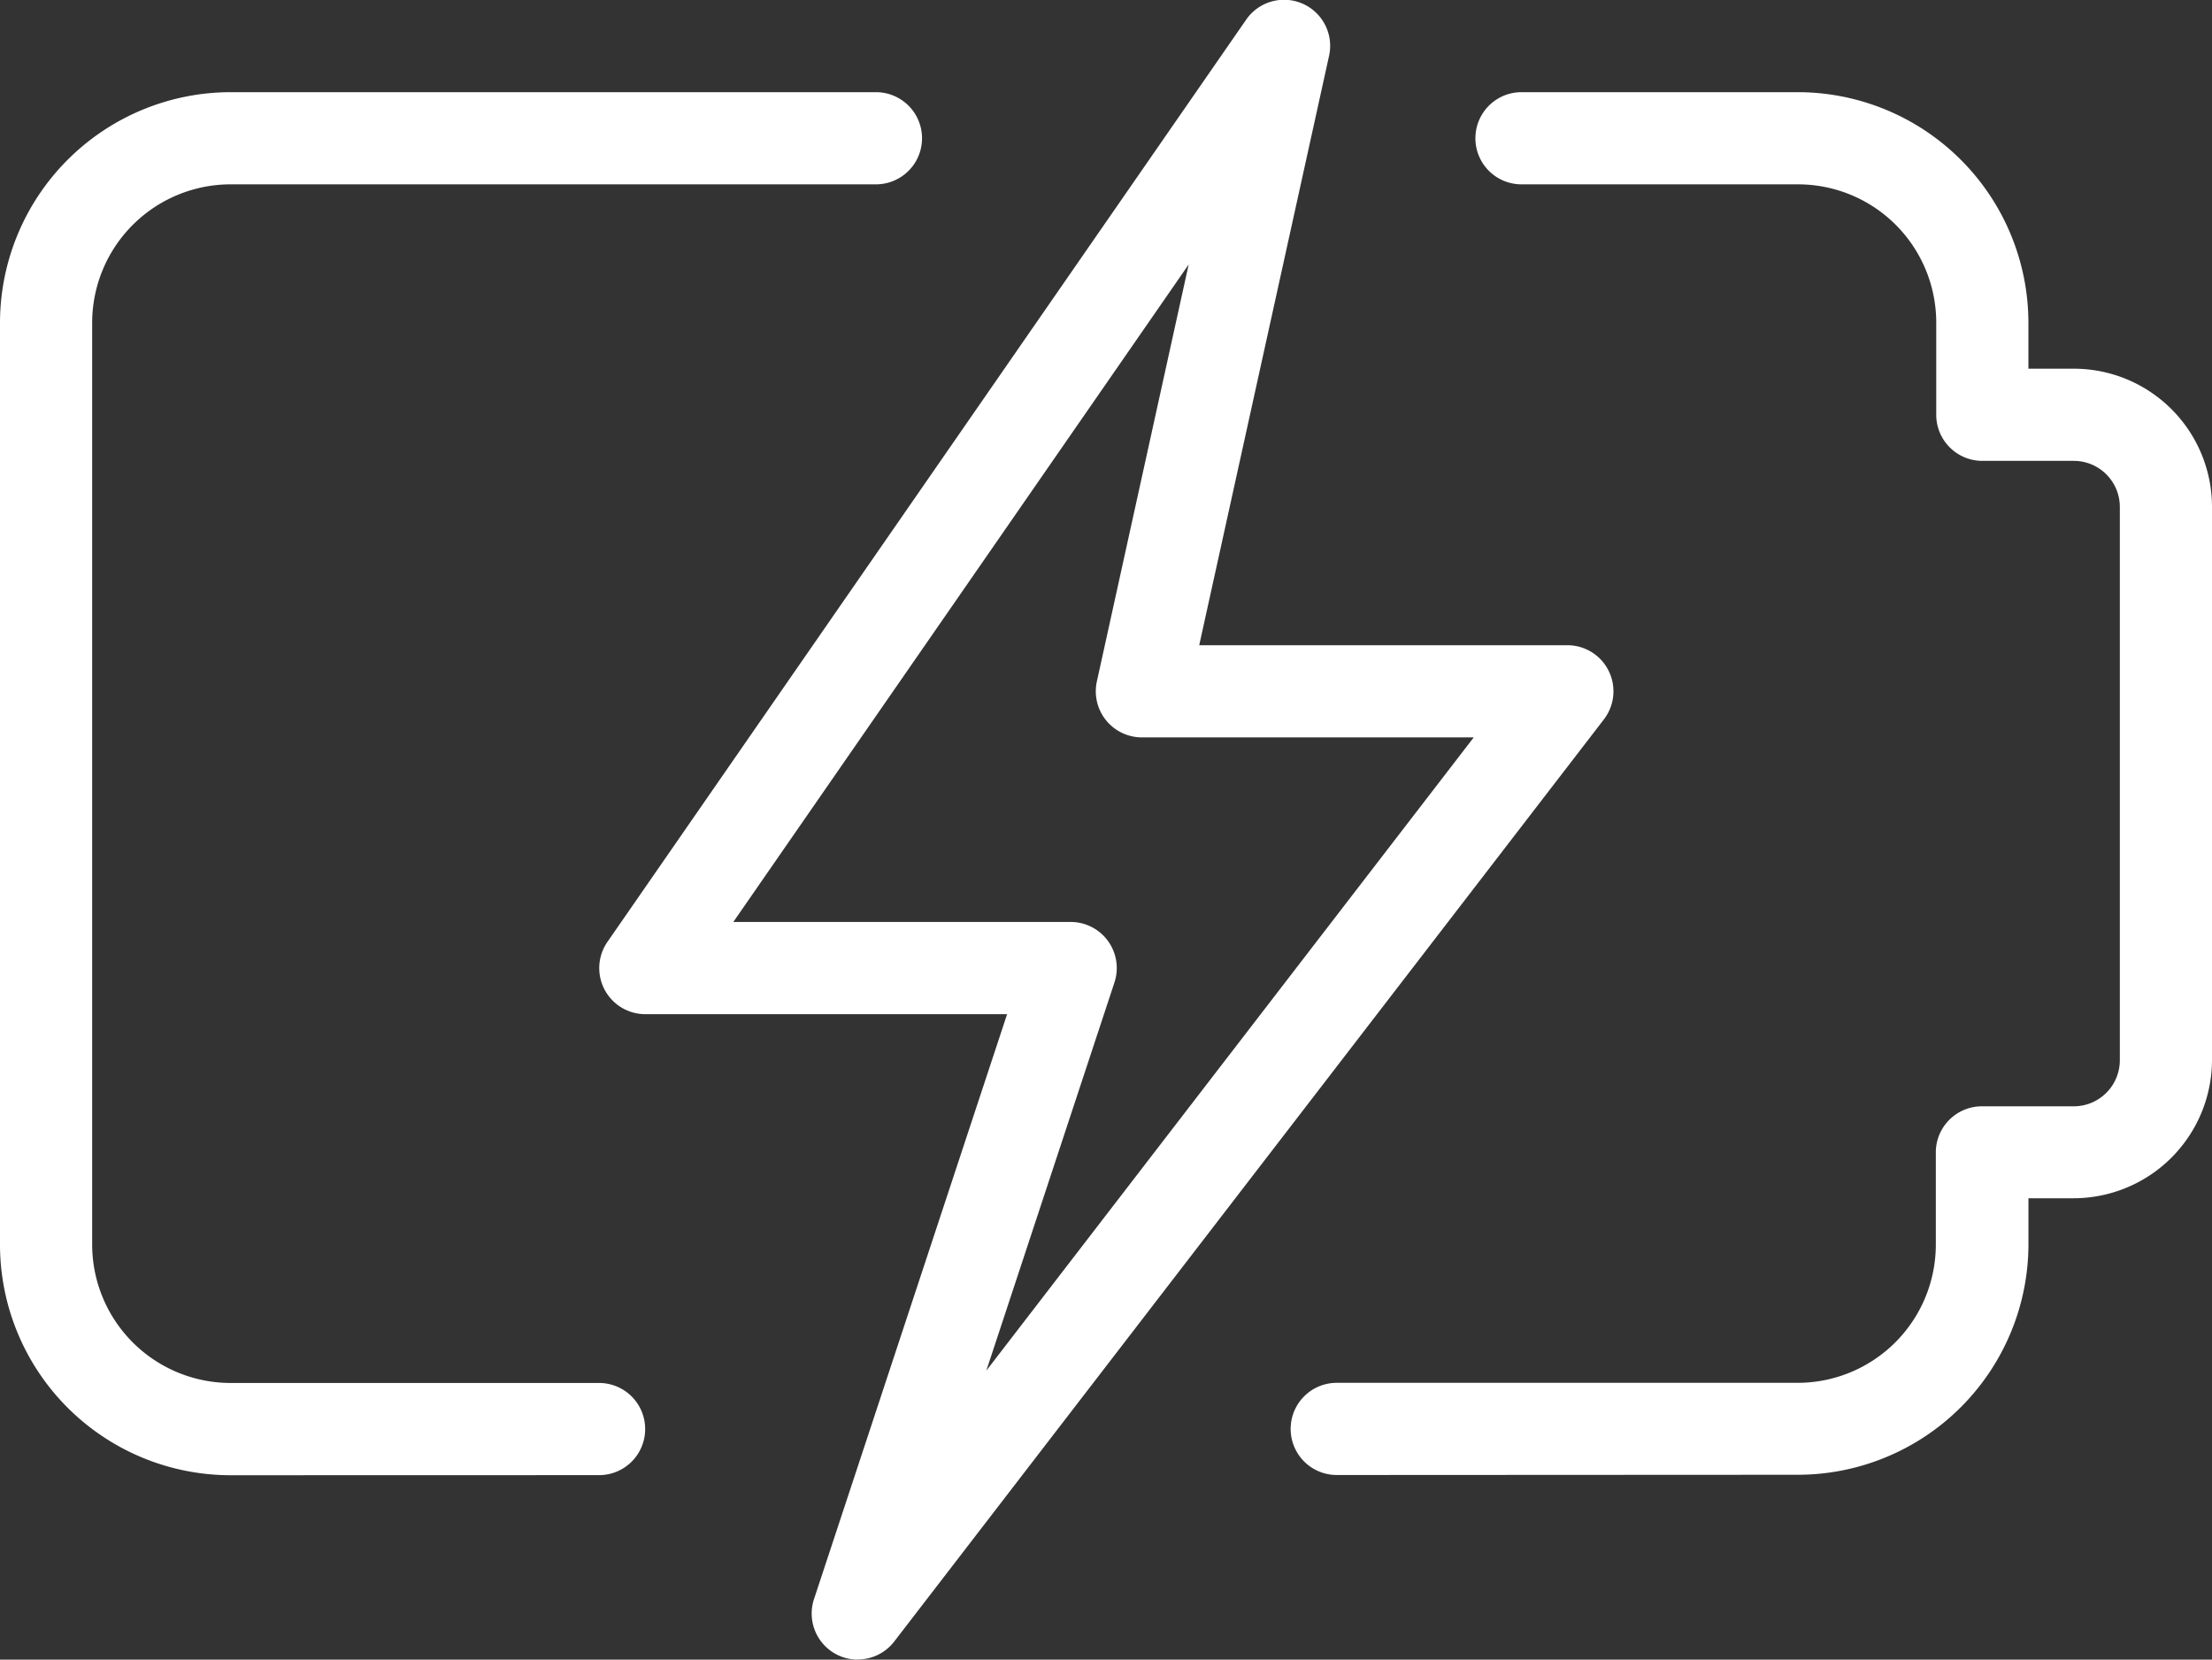 <svg viewBox="0 0 48 36.011" height="36.011" width="48" xmlns="http://www.w3.org/2000/svg">
  <rect x="0" y="0" width="48" height="36.011" fill="#333333" stroke="none"/>
  <path fill="#fff" d="M18.613,36.011a1,1,0,0,1-.949-1.314l4.19-12.691H14.005a1,1,0,0,1-.823-1.57L27.04.429a1,1,0,0,1,1.8.785L26.023,14h7.989a1,1,0,0,1,.792,1.61l-15.4,20.009a1,1,0,0,1-.787.389Zm-2.7-16.006h7.323a1,1,0,0,1,.947,1.314l-2.78,8.422L31.98,16h-7.2a1,1,0,0,1-.978-1.215l1.992-9.046Zm13.094,12a1,1,0,0,1,0-2h10a3,3,0,0,0,3-3v-2a1,1,0,0,1,1-1H45a1,1,0,0,0,1-1V11a1,1,0,0,0-1-1H43.016a1,1,0,0,1-1-1V7a3,3,0,0,0-3-3h-6a1,1,0,0,1,0-2h6a5.008,5.008,0,0,1,5,5V8H45a3,3,0,0,1,3,3v12a3.006,3.006,0,0,1-3,3h-.983v1a5.008,5.008,0,0,1-5,5ZM5,32.01a5.007,5.007,0,0,1-5-5V7A5.01,5.01,0,0,1,5,2H19.008a1,1,0,0,1,0,2H5A3.006,3.006,0,0,0,2,7V27.008a3.006,3.006,0,0,0,3,3h8a1,1,0,1,1,0,2Z" data-name="Union 3" id="Union_3"></path>
</svg>
